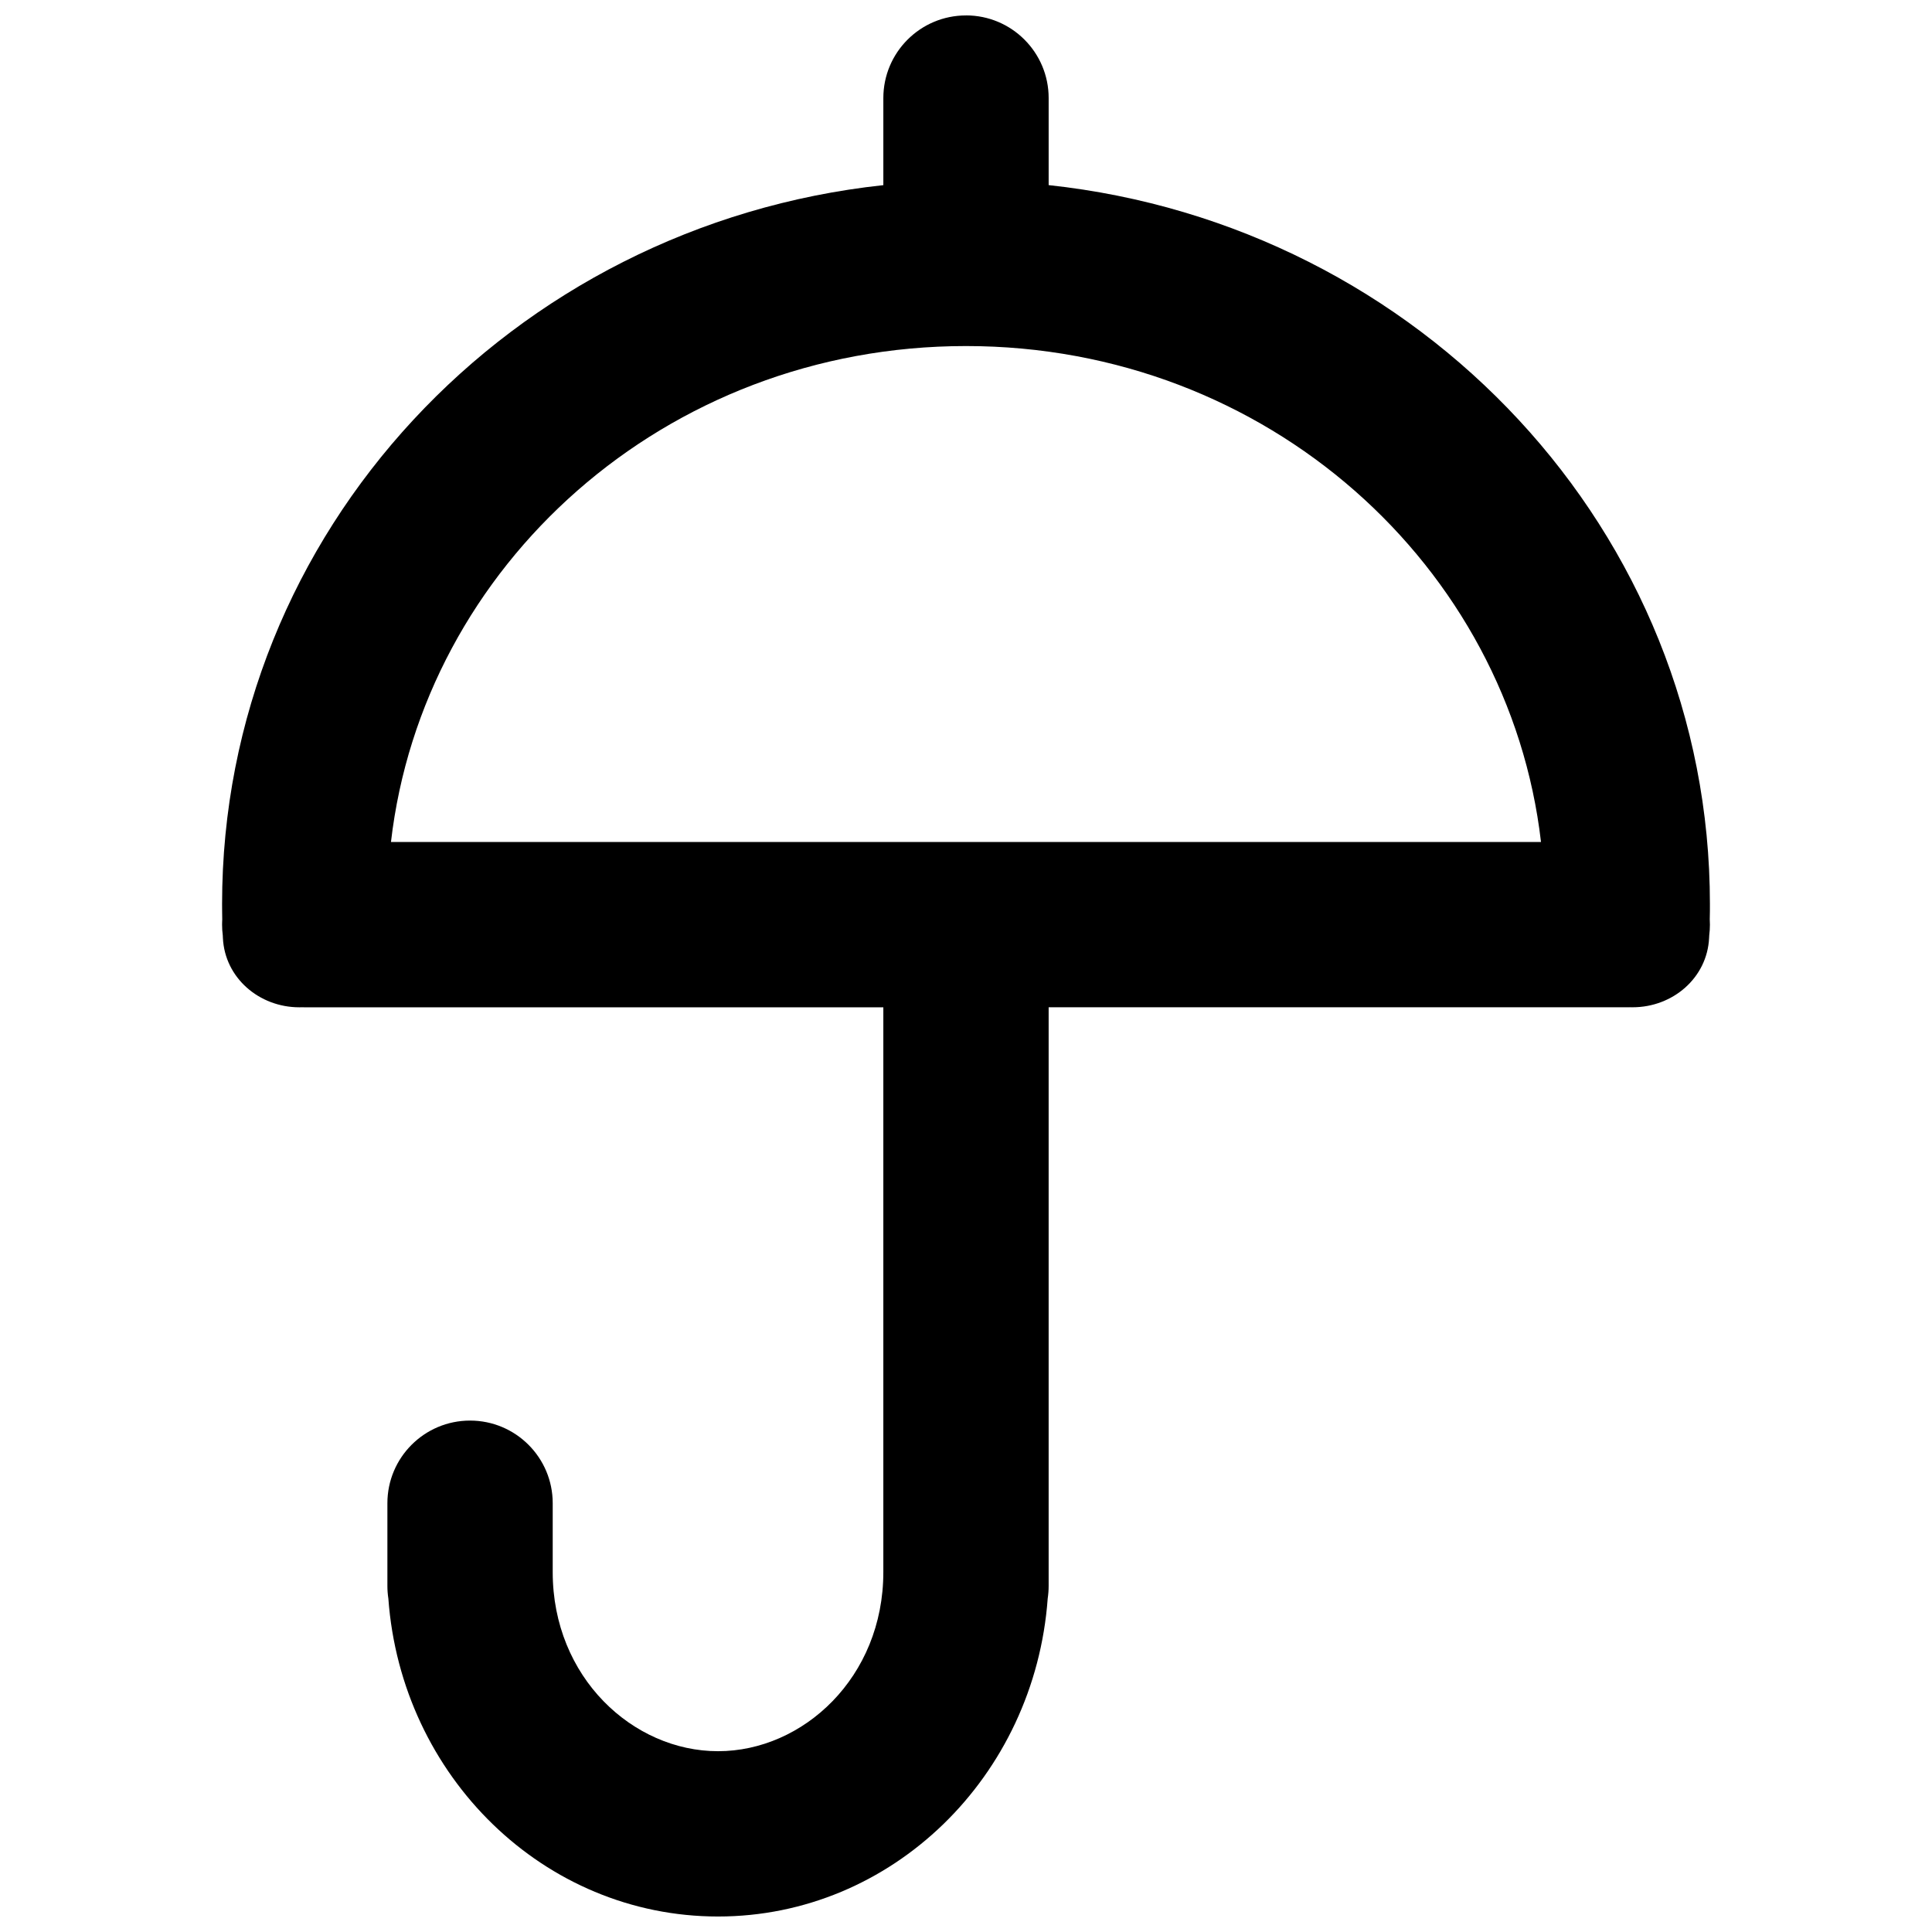 <?xml version="1.0" encoding="UTF-8"?>
<!-- Uploaded to: SVG Repo, www.svgrepo.com, Generator: SVG Repo Mixer Tools -->
<svg width="800px" height="800px" version="1.1" viewBox="144 144 512 512" xmlns="http://www.w3.org/2000/svg">
 <defs>
  <clipPath id="a">
   <path d="m202 148.09h396v503.81h-396z"/>
  </clipPath>
 </defs>
 <g clip-path="url(#a)">
  <path d="m400 148.09c-12.098 0-21.906 9.809-21.906 21.906v23.07c-98.566 10.594-175.24 91.844-175.24 190.5l0.016 2.191 0.027 1.895-0.027 0.594-0.016 0.797c0 0.961 0.062 1.91 0.184 2.836l0.031 0.688c0.5 10.602 9.641 18.379 20.258 18.379l0.715-0.008 0.719 0.008h153.33v149.68c0 27.914-21.285 47.461-43.809 47.461-22.527 0-43.809-19.547-43.809-47.461v-18.254c0-12.094-9.809-21.902-21.906-21.902-12.098 0-21.906 9.809-21.906 21.902v21.906c0 1.137 0.086 2.25 0.254 3.34 3.426 47.145 41.23 84.277 87.367 84.277 46.137 0 83.938-37.133 87.367-84.277 0.164-1.09 0.25-2.203 0.25-3.34v-153.34h153.34l0.715-0.008 0.715 0.008c10.617 0 19.758-7.777 20.258-18.379l0.035-0.68c0.121-0.934 0.18-1.883 0.18-2.844 0-0.477-0.012-0.945-0.043-1.414l0.039-2.188 0.004-1.875c0-98.656-76.672-179.91-175.24-190.5v-23.07c0-12.098-9.809-21.906-21.902-21.906zm0 87.617c-79.941 0-143.95 58.398-152.39 131.43h304.77c-8.441-73.031-72.449-131.43-152.39-131.43z" fill-rule="evenodd"/>
 </g>
</svg>